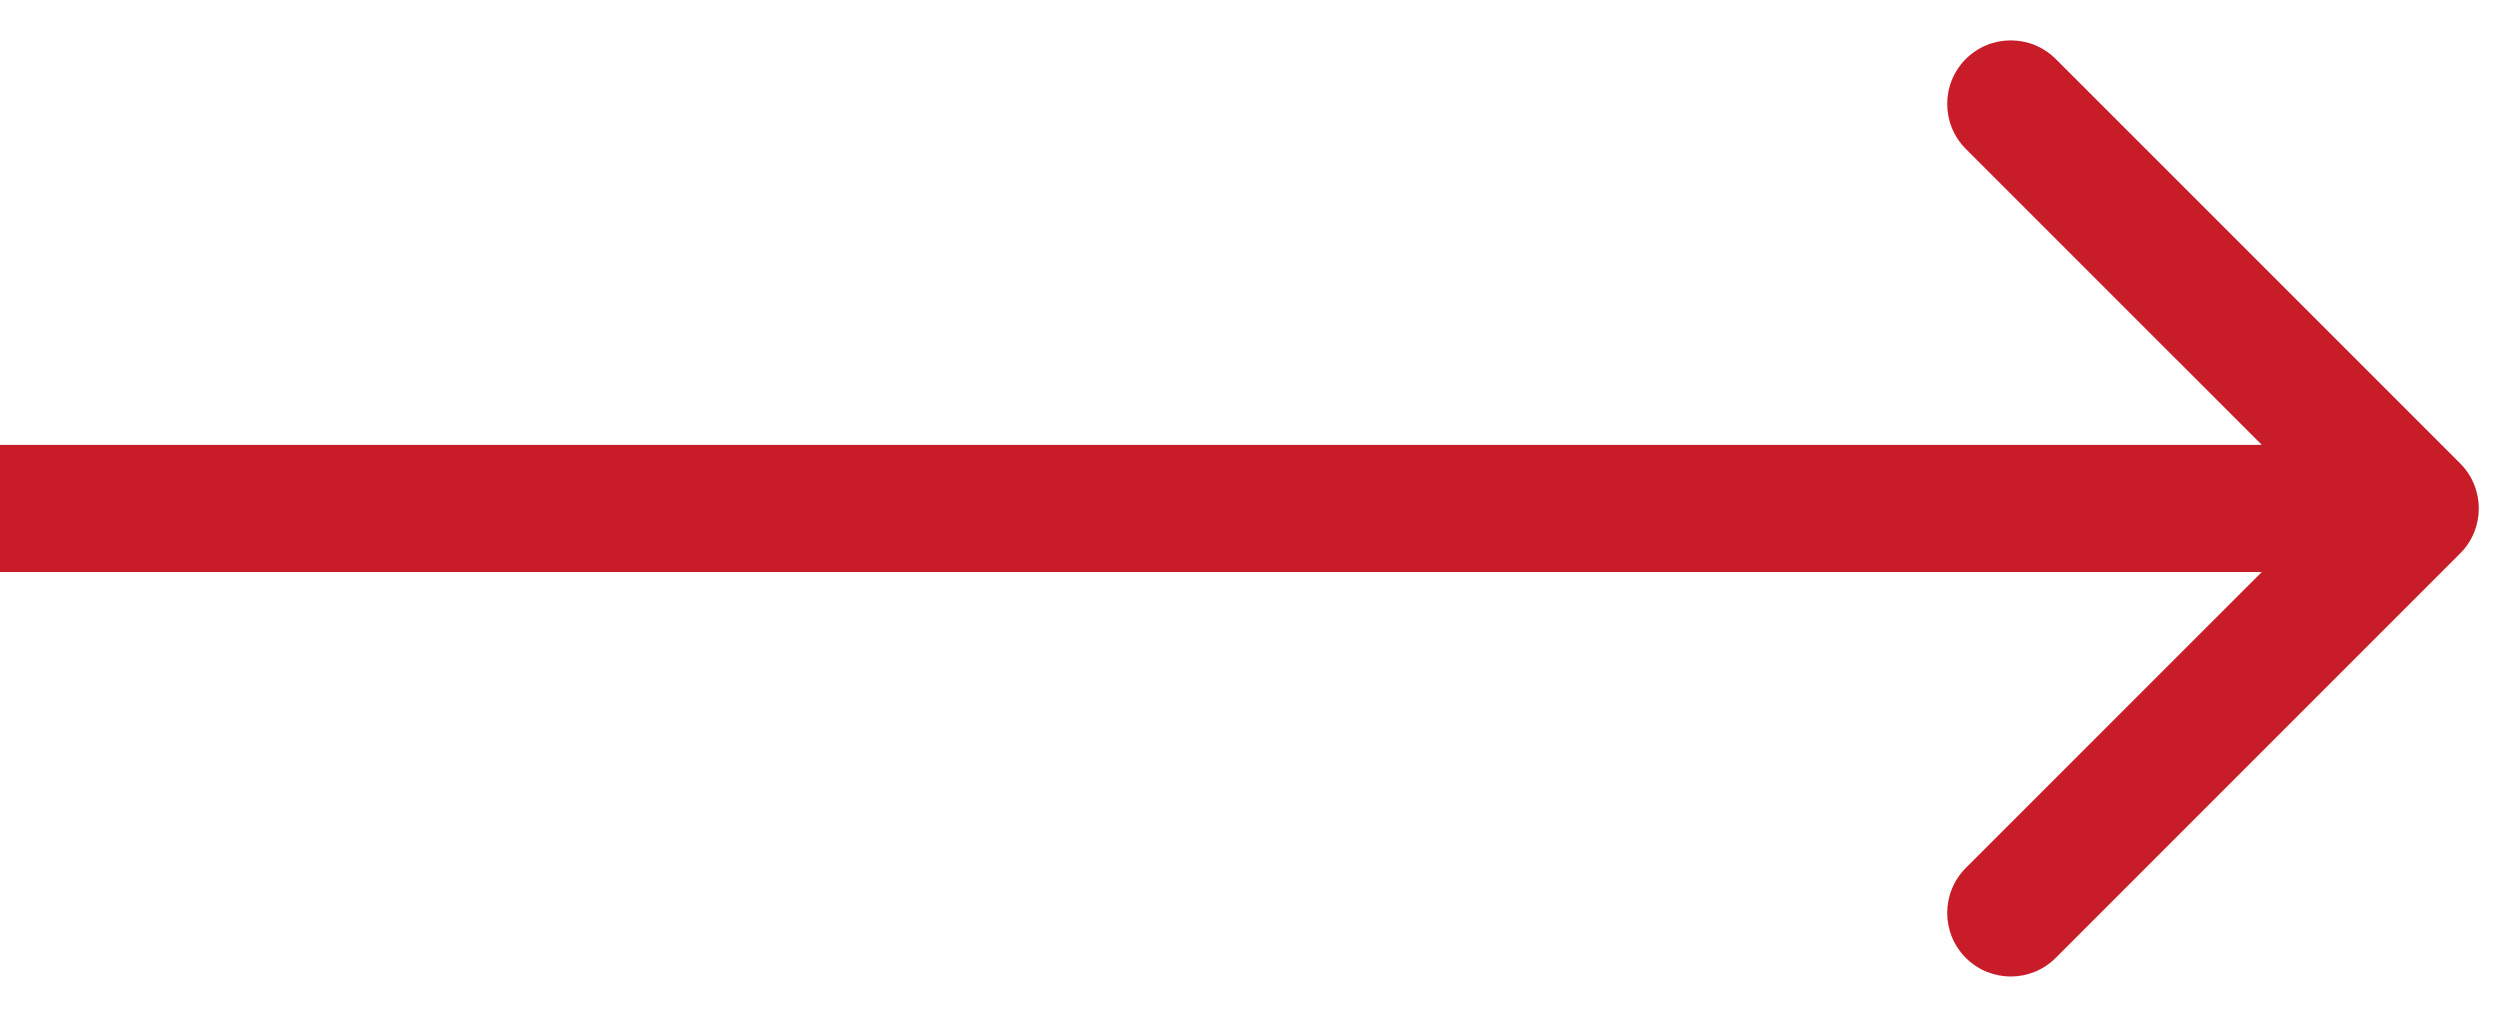 <?xml version="1.0" encoding="UTF-8"?> <svg xmlns="http://www.w3.org/2000/svg" width="59" height="24" viewBox="0 0 59 24" fill="none"> <path d="M58.061 13.06C58.646 12.474 58.646 11.524 58.061 10.938L48.515 1.392C47.929 0.807 46.979 0.807 46.393 1.392C45.808 1.978 45.808 2.928 46.393 3.514L54.879 11.999L46.393 20.484C45.808 21.07 45.808 22.02 46.393 22.606C46.979 23.192 47.929 23.192 48.515 22.606L58.061 13.06ZM0 13.499H57V10.499H0V13.499Z" fill="#C81D28"></path> </svg> 
